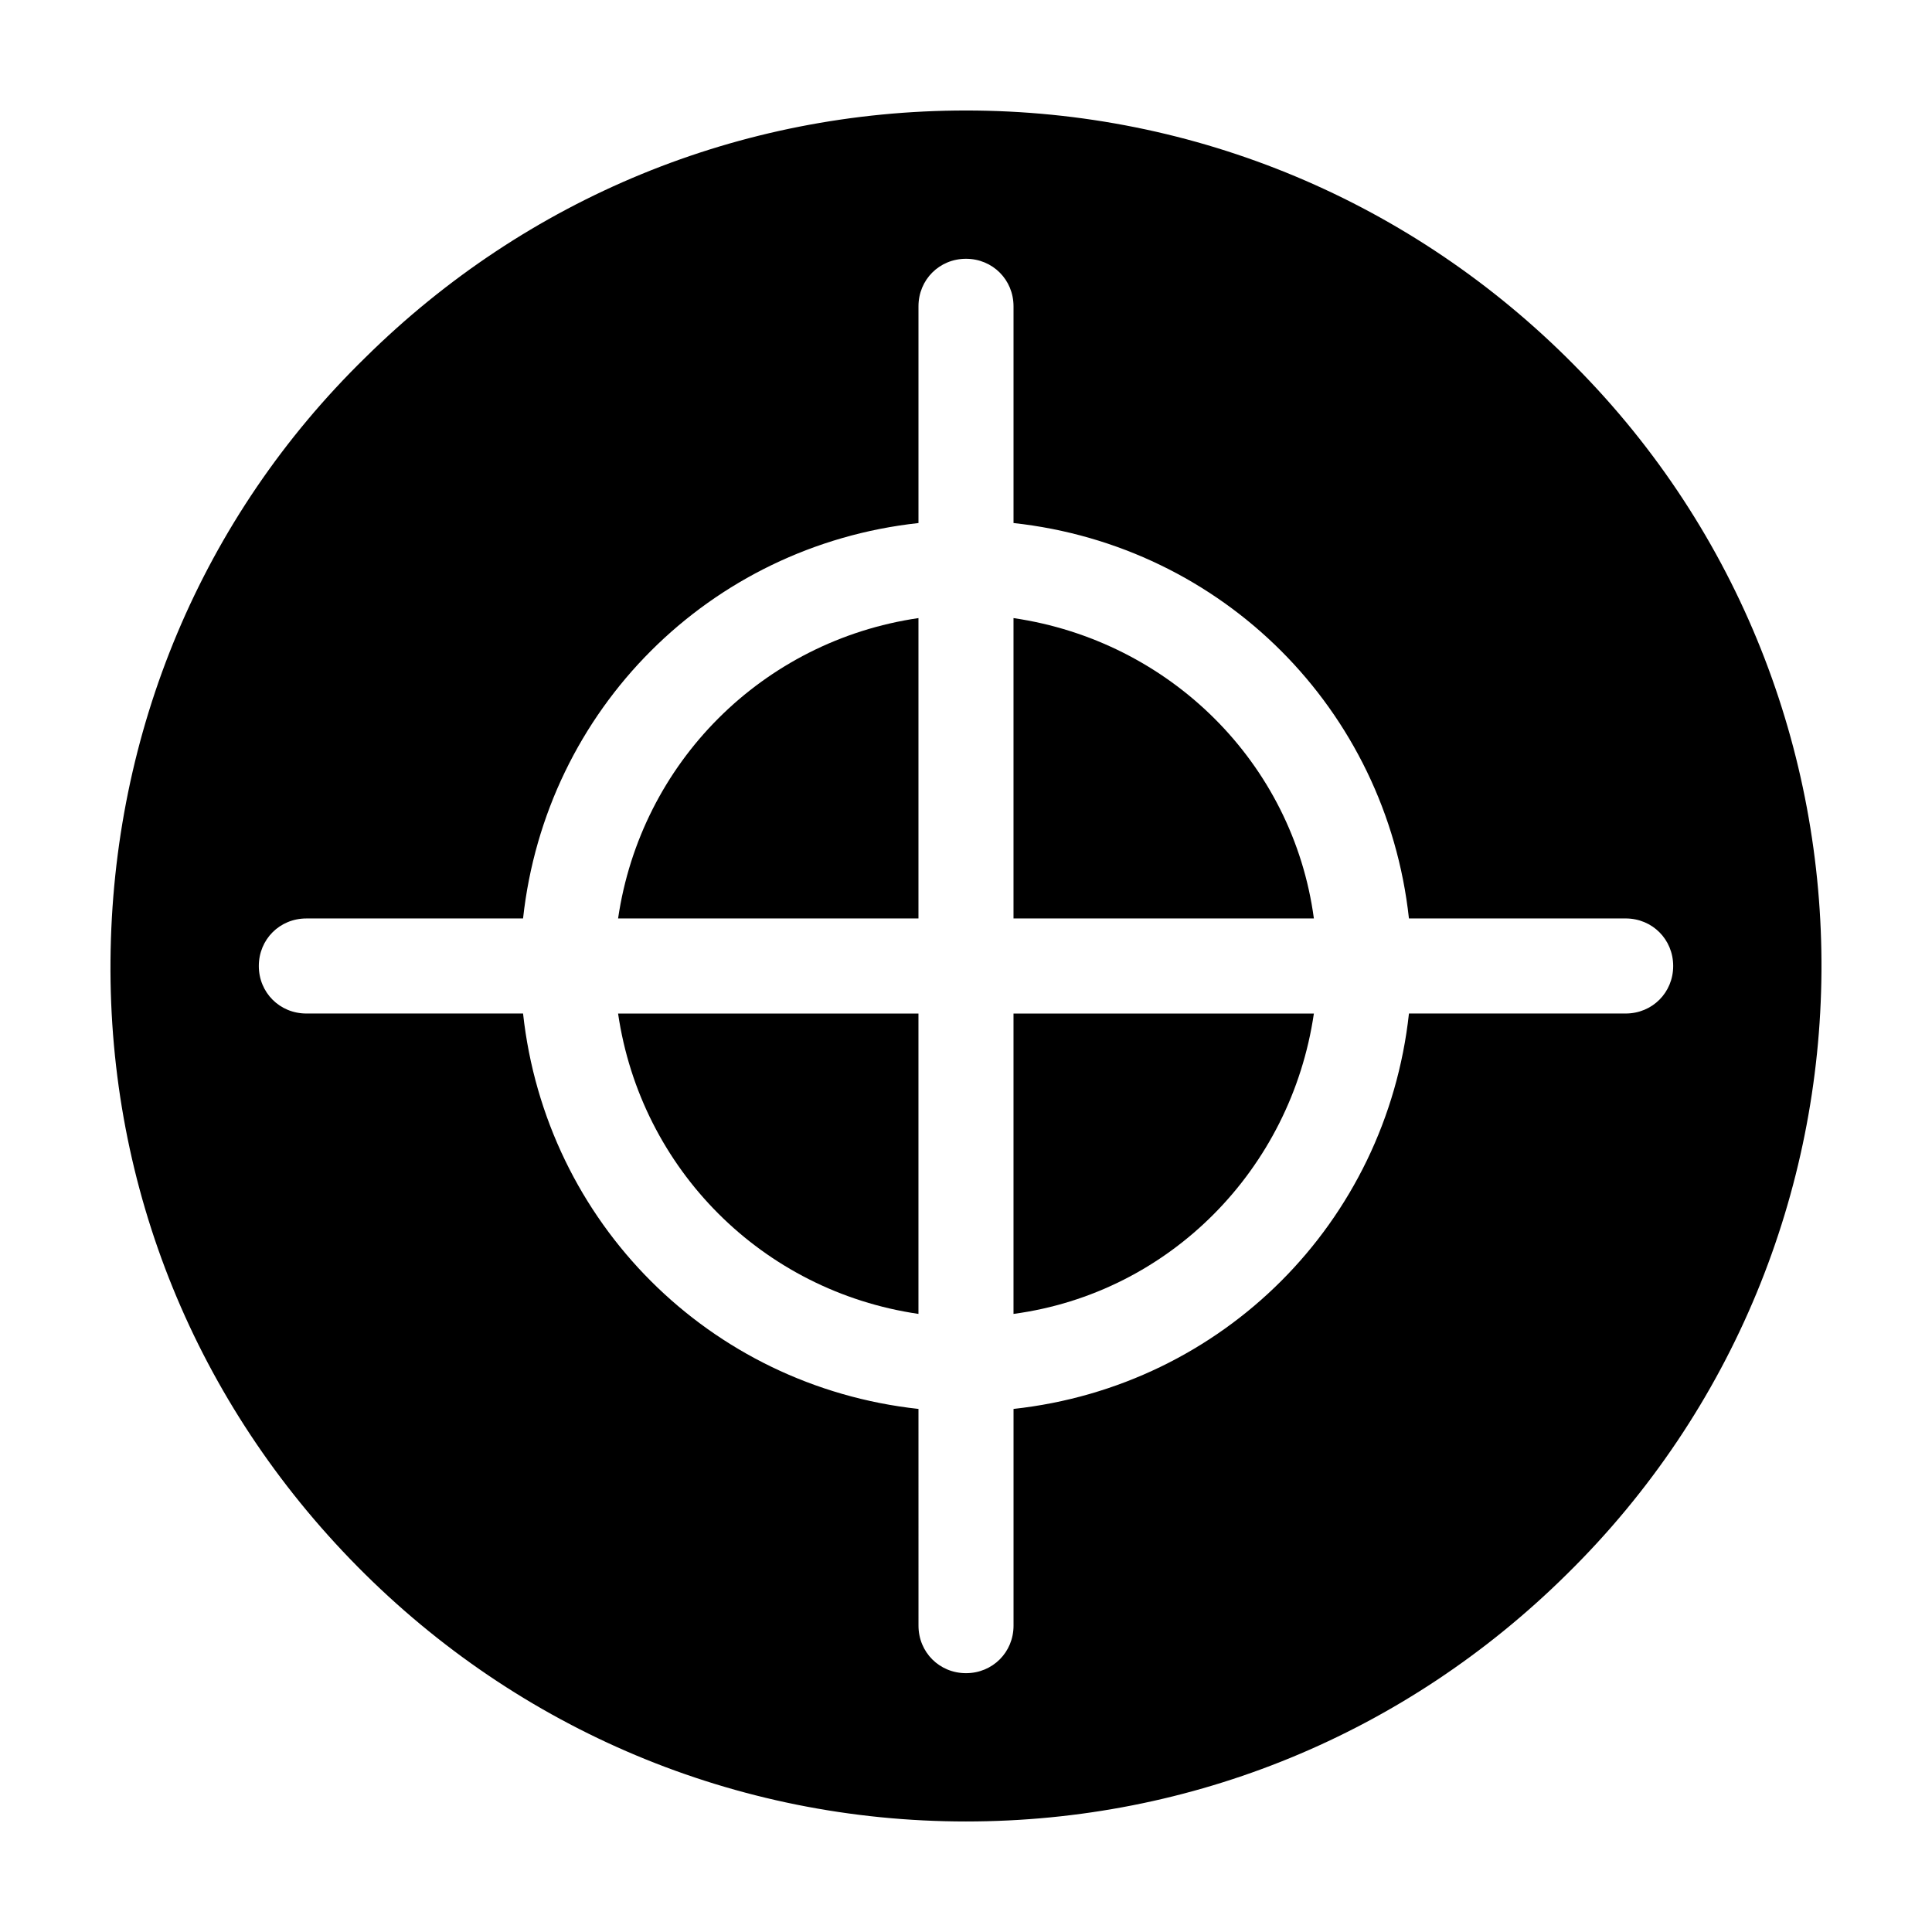 <?xml version="1.0" encoding="UTF-8"?>
<!-- Uploaded to: ICON Repo, www.svgrepo.com, Generator: ICON Repo Mixer Tools -->
<svg fill="#000000" width="800px" height="800px" version="1.1" viewBox="144 144 512 512" xmlns="http://www.w3.org/2000/svg">
 <g>
  <path d="m307.8 387.4h79.602v-79.602c-41.312 6.047-73.555 38.289-79.602 79.602z"/>
  <path d="m412.59 492.2c41.312-5.543 73.555-38.289 79.602-79.602h-79.602z"/>
  <path d="m387.4 492.2v-79.602h-79.602c6.047 41.312 38.289 73.555 79.602 79.602z"/>
  <path d="m561.22 240.79c-42.824-43.324-100.26-67.508-161.22-67.508-59.953 0-116.38 23.176-159.21 65.496-43.324 42.316-67.004 99.25-67.508 159.71s22.672 117.39 65.496 160.71c42.82 43.328 100.26 67.508 161.22 67.508 59.953 0 116.38-23.176 159.2-65.496 89.172-87.66 90.18-231.75 2.016-320.42zm13.602 171.8h-57.434c-6.047 55.418-49.375 98.746-104.79 104.79v57.434c0 7.055-5.543 12.594-12.594 12.594-7.055 0-12.594-5.543-12.594-12.594l-0.004-57.434c-55.418-6.047-98.746-49.375-104.79-104.79h-57.434c-7.055 0-12.594-5.543-12.594-12.594 0-7.055 5.543-12.594 12.594-12.594h57.434c6.047-55.418 49.375-98.746 104.79-104.79v-57.438c0-7.055 5.543-12.594 12.594-12.594 7.055 0 12.594 5.543 12.594 12.594v57.434c55.418 6.047 98.746 49.375 104.79 104.79h57.434c7.055 0 12.594 5.543 12.594 12.594 0.004 7.055-5.535 12.598-12.59 12.598z"/>
  <path d="m412.59 307.8v79.602h79.602c-5.543-41.312-38.289-73.555-79.602-79.602z"/>
 </g>
</svg>